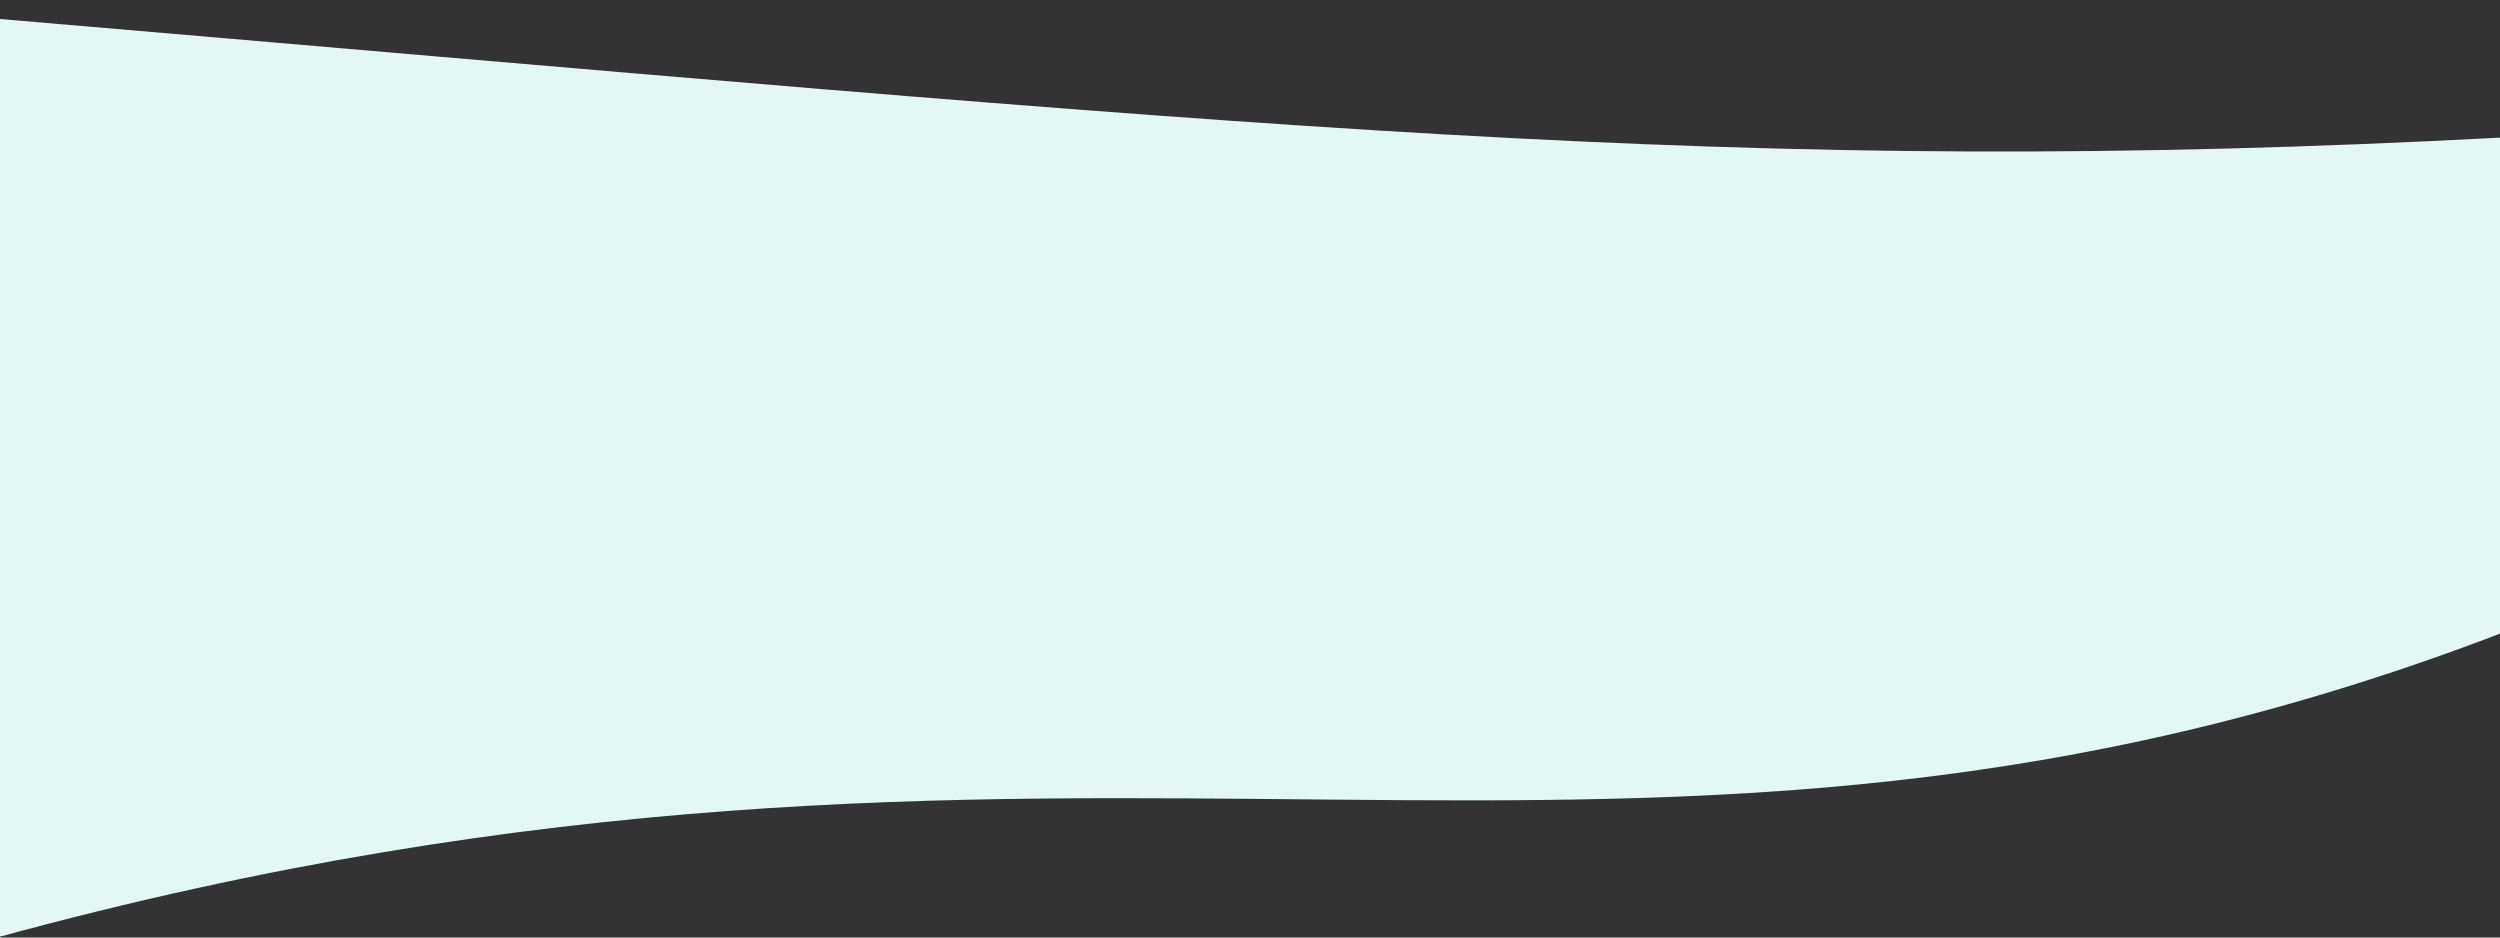 <?xml version="1.0" encoding="utf-8"?>
<!-- Generator: Adobe Illustrator 25.0.0, SVG Export Plug-In . SVG Version: 6.00 Build 0)  -->
<svg version="1.1" id="圖層_1" xmlns="http://www.w3.org/2000/svg" xmlns:xlink="http://www.w3.org/1999/xlink" x="0px" y="0px"
	 viewBox="0 0 80 30" style="enable-background:new 0 0 80 30;" xml:space="preserve">
<rect x="0" y="0" width="80" height="30" fill="#333333" stroke="none"/>
<style type="text/css">
	.st0{fill-rule:evenodd;clip-rule:evenodd;fill:#E3F8F5;}
</style>
<path class="st0" d="M80.1,4.4C55.5,5.7,41,4.1-0.1,0.6V30c35.1-9.6,52,1.1,80.3-9.8V4.4z"/>
</svg>
